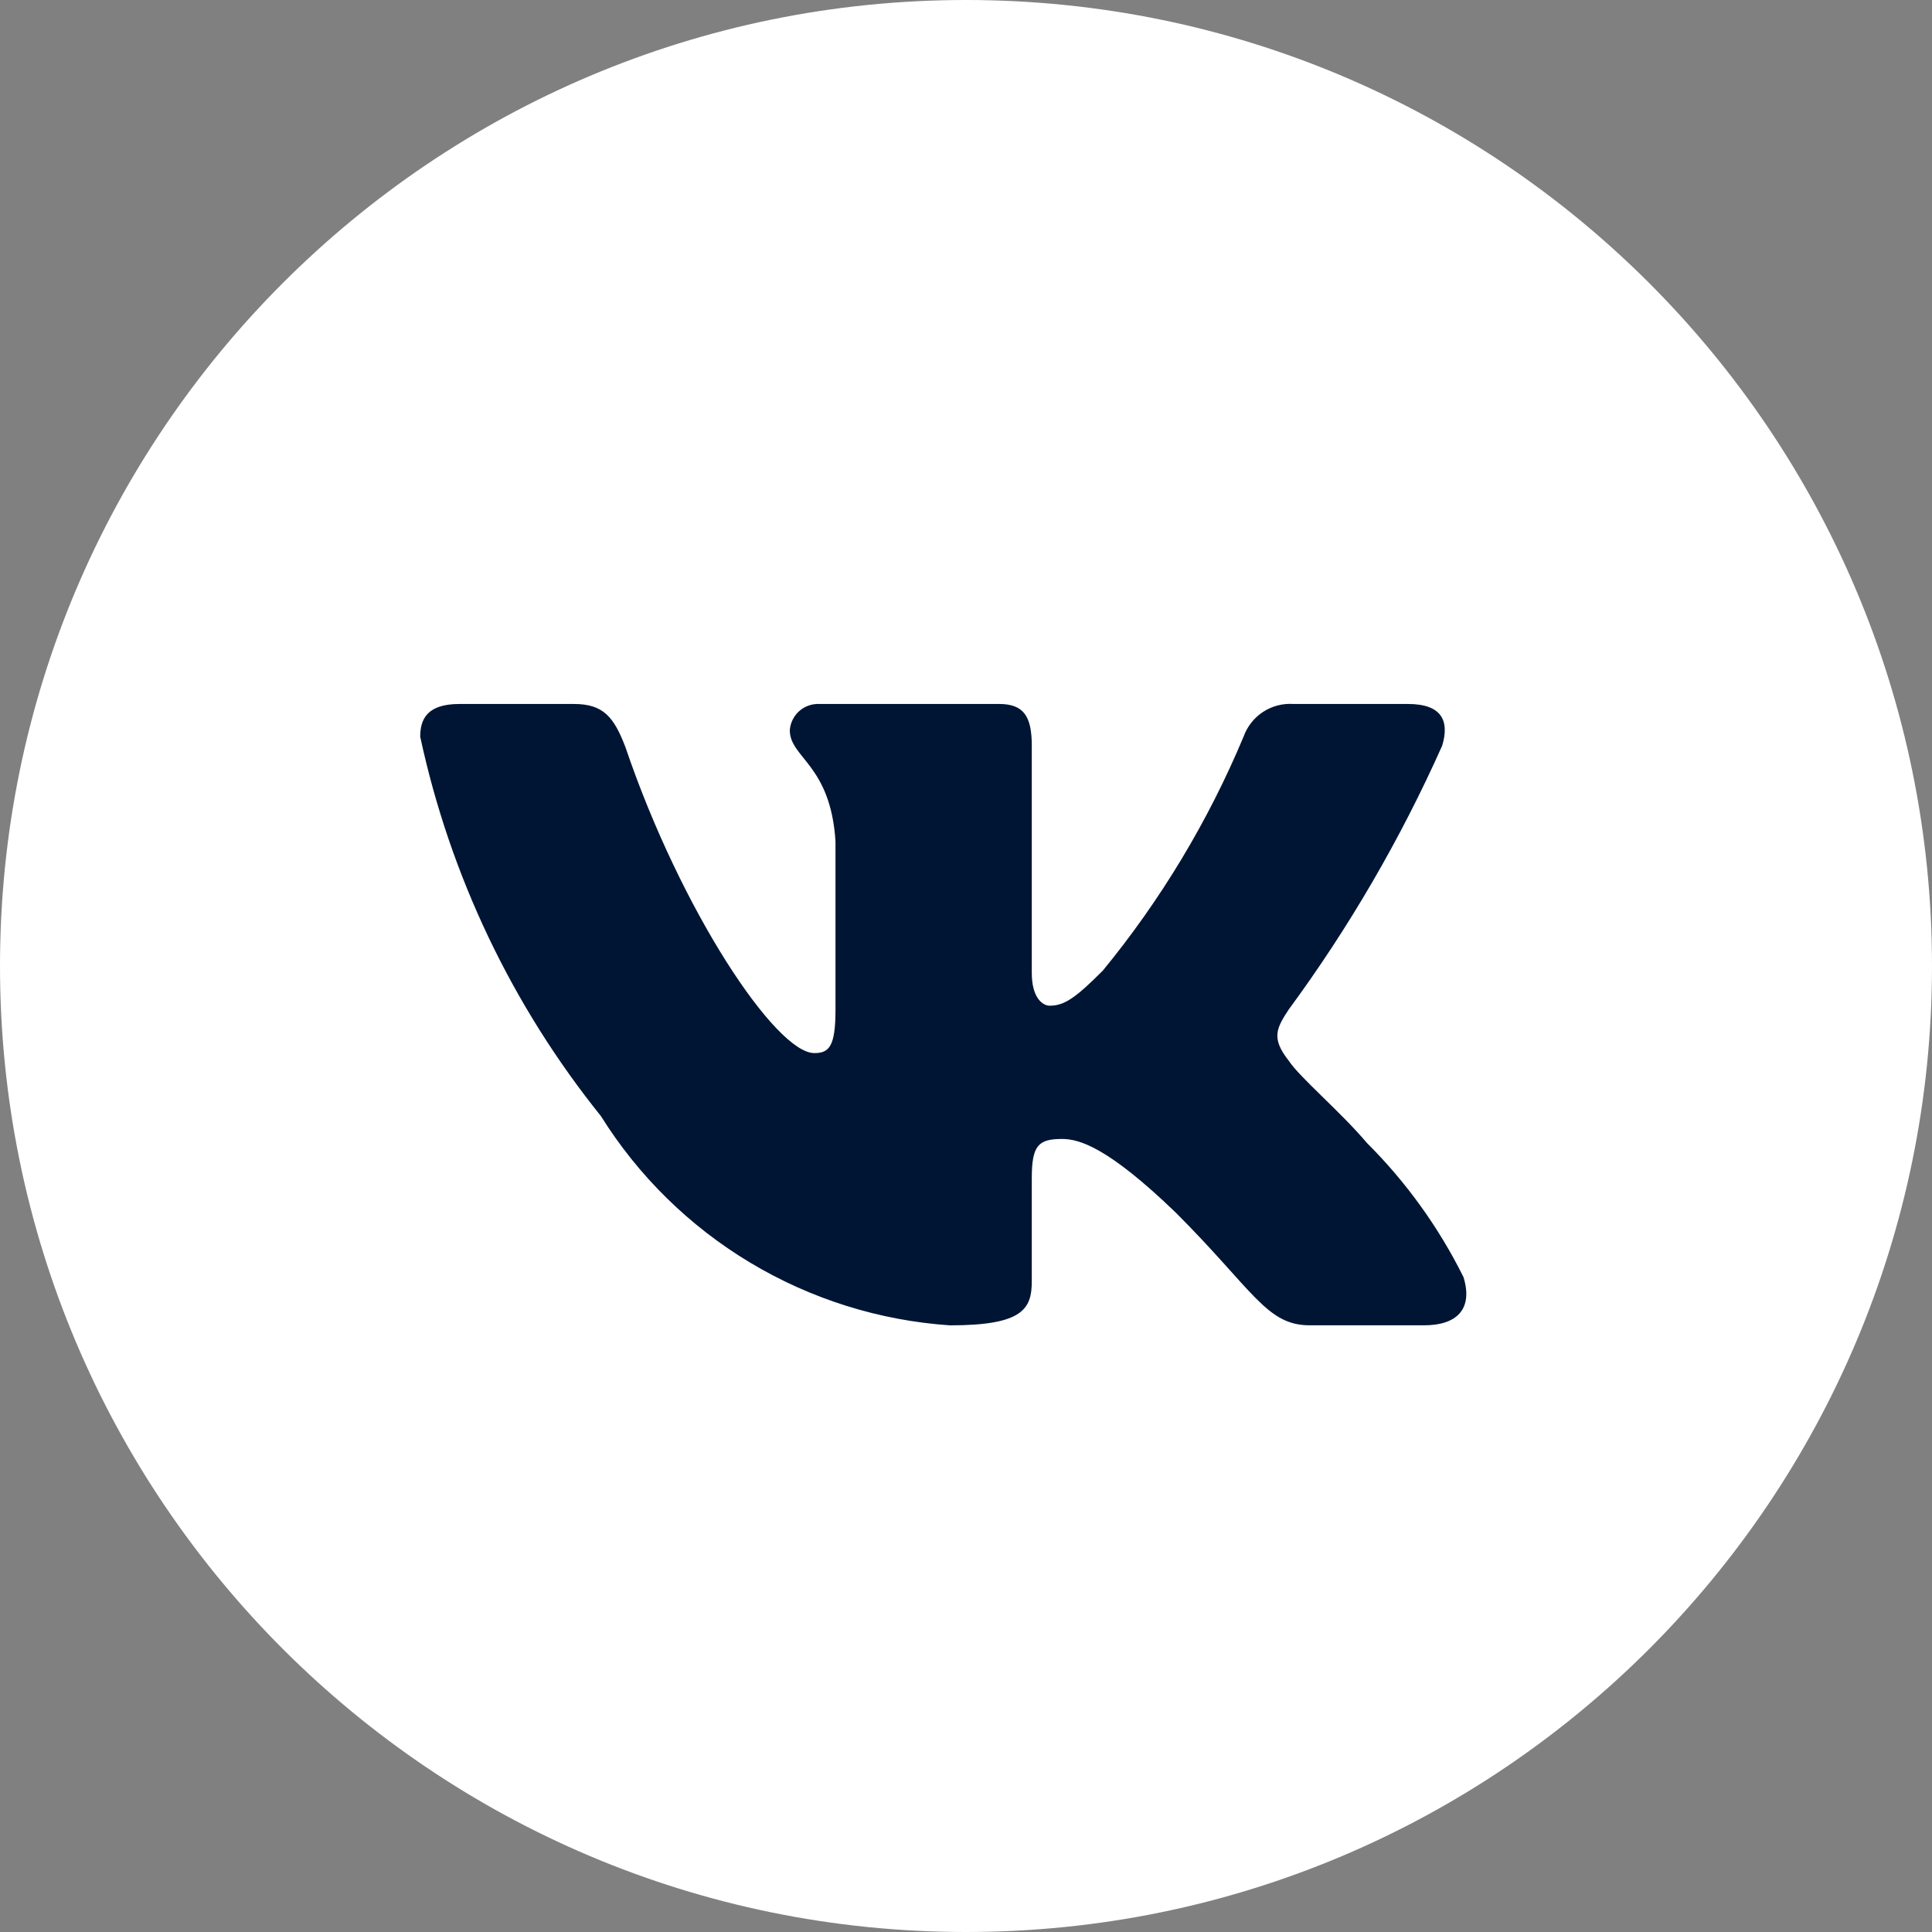 <?xml version="1.0" encoding="UTF-8"?> <svg xmlns="http://www.w3.org/2000/svg" width="40" height="40" viewBox="0 0 40 40" fill="none"><rect x="0" y="0" width="40" height="40" fill="#808080" stroke="none"/><g clip-path="url(#clip0_5504_127)"><path d="M20 40C31.046 40 40 31.046 40 20C40 8.954 31.046 0 20 0C8.954 0 0 8.954 0 20C0 31.046 8.954 40 20 40Z" fill="white"></path><path d="M19.5 34C27.508 34 34 27.508 34 19.5C34 11.492 27.508 5 19.5 5C11.492 5 5 11.492 5 19.5C5 27.508 11.492 34 19.5 34Z" fill="#001534"></path><path d="M24.494 4.25H14.524C5.415 4.25 3.25 6.416 3.25 15.506V25.477C3.25 34.584 6.427 35.5 15.534 35.5L24.477 36.75C31.5 34 33 35.5 35.75 25.494L34.5 17.419C34.5 8.309 33.6 4.25 24.494 4.25ZM29.487 27.439H27.116C26.219 27.439 25.95 26.712 24.341 25.104C22.937 23.75 22.344 23.581 21.988 23.581C21.497 23.581 21.362 23.716 21.362 24.393V26.526C21.362 27.102 21.175 27.44 19.669 27.44C18.207 27.341 16.79 26.896 15.534 26.143C14.277 25.39 13.217 24.349 12.441 23.107C10.599 20.816 9.318 18.127 8.7 15.253C8.7 14.897 8.835 14.575 9.513 14.575H11.884C12.493 14.575 12.712 14.847 12.95 15.472C14.1 18.859 16.063 21.803 16.859 21.803C17.165 21.803 17.298 21.668 17.298 20.906V17.419C17.197 15.828 16.352 15.693 16.352 15.118C16.363 14.966 16.433 14.825 16.546 14.723C16.66 14.622 16.808 14.569 16.96 14.575H20.685C21.193 14.575 21.362 14.829 21.362 15.438V20.144C21.362 20.653 21.582 20.822 21.734 20.822C22.04 20.822 22.276 20.653 22.834 20.094C24.035 18.63 25.016 16.998 25.747 15.251C25.822 15.042 25.963 14.862 26.149 14.74C26.335 14.618 26.556 14.56 26.778 14.575H29.149C29.859 14.575 30.011 14.931 29.859 15.438C28.997 17.369 27.931 19.203 26.678 20.906C26.422 21.296 26.32 21.499 26.678 21.956C26.913 22.312 27.744 23.006 28.303 23.666C29.115 24.476 29.789 25.413 30.3 26.441C30.503 27.101 30.163 27.439 29.487 27.439Z" fill="white"></path></g><defs><clipPath id="clip0_5504_127"><rect width="40" height="40" fill="white"></rect></clipPath></defs></svg> 